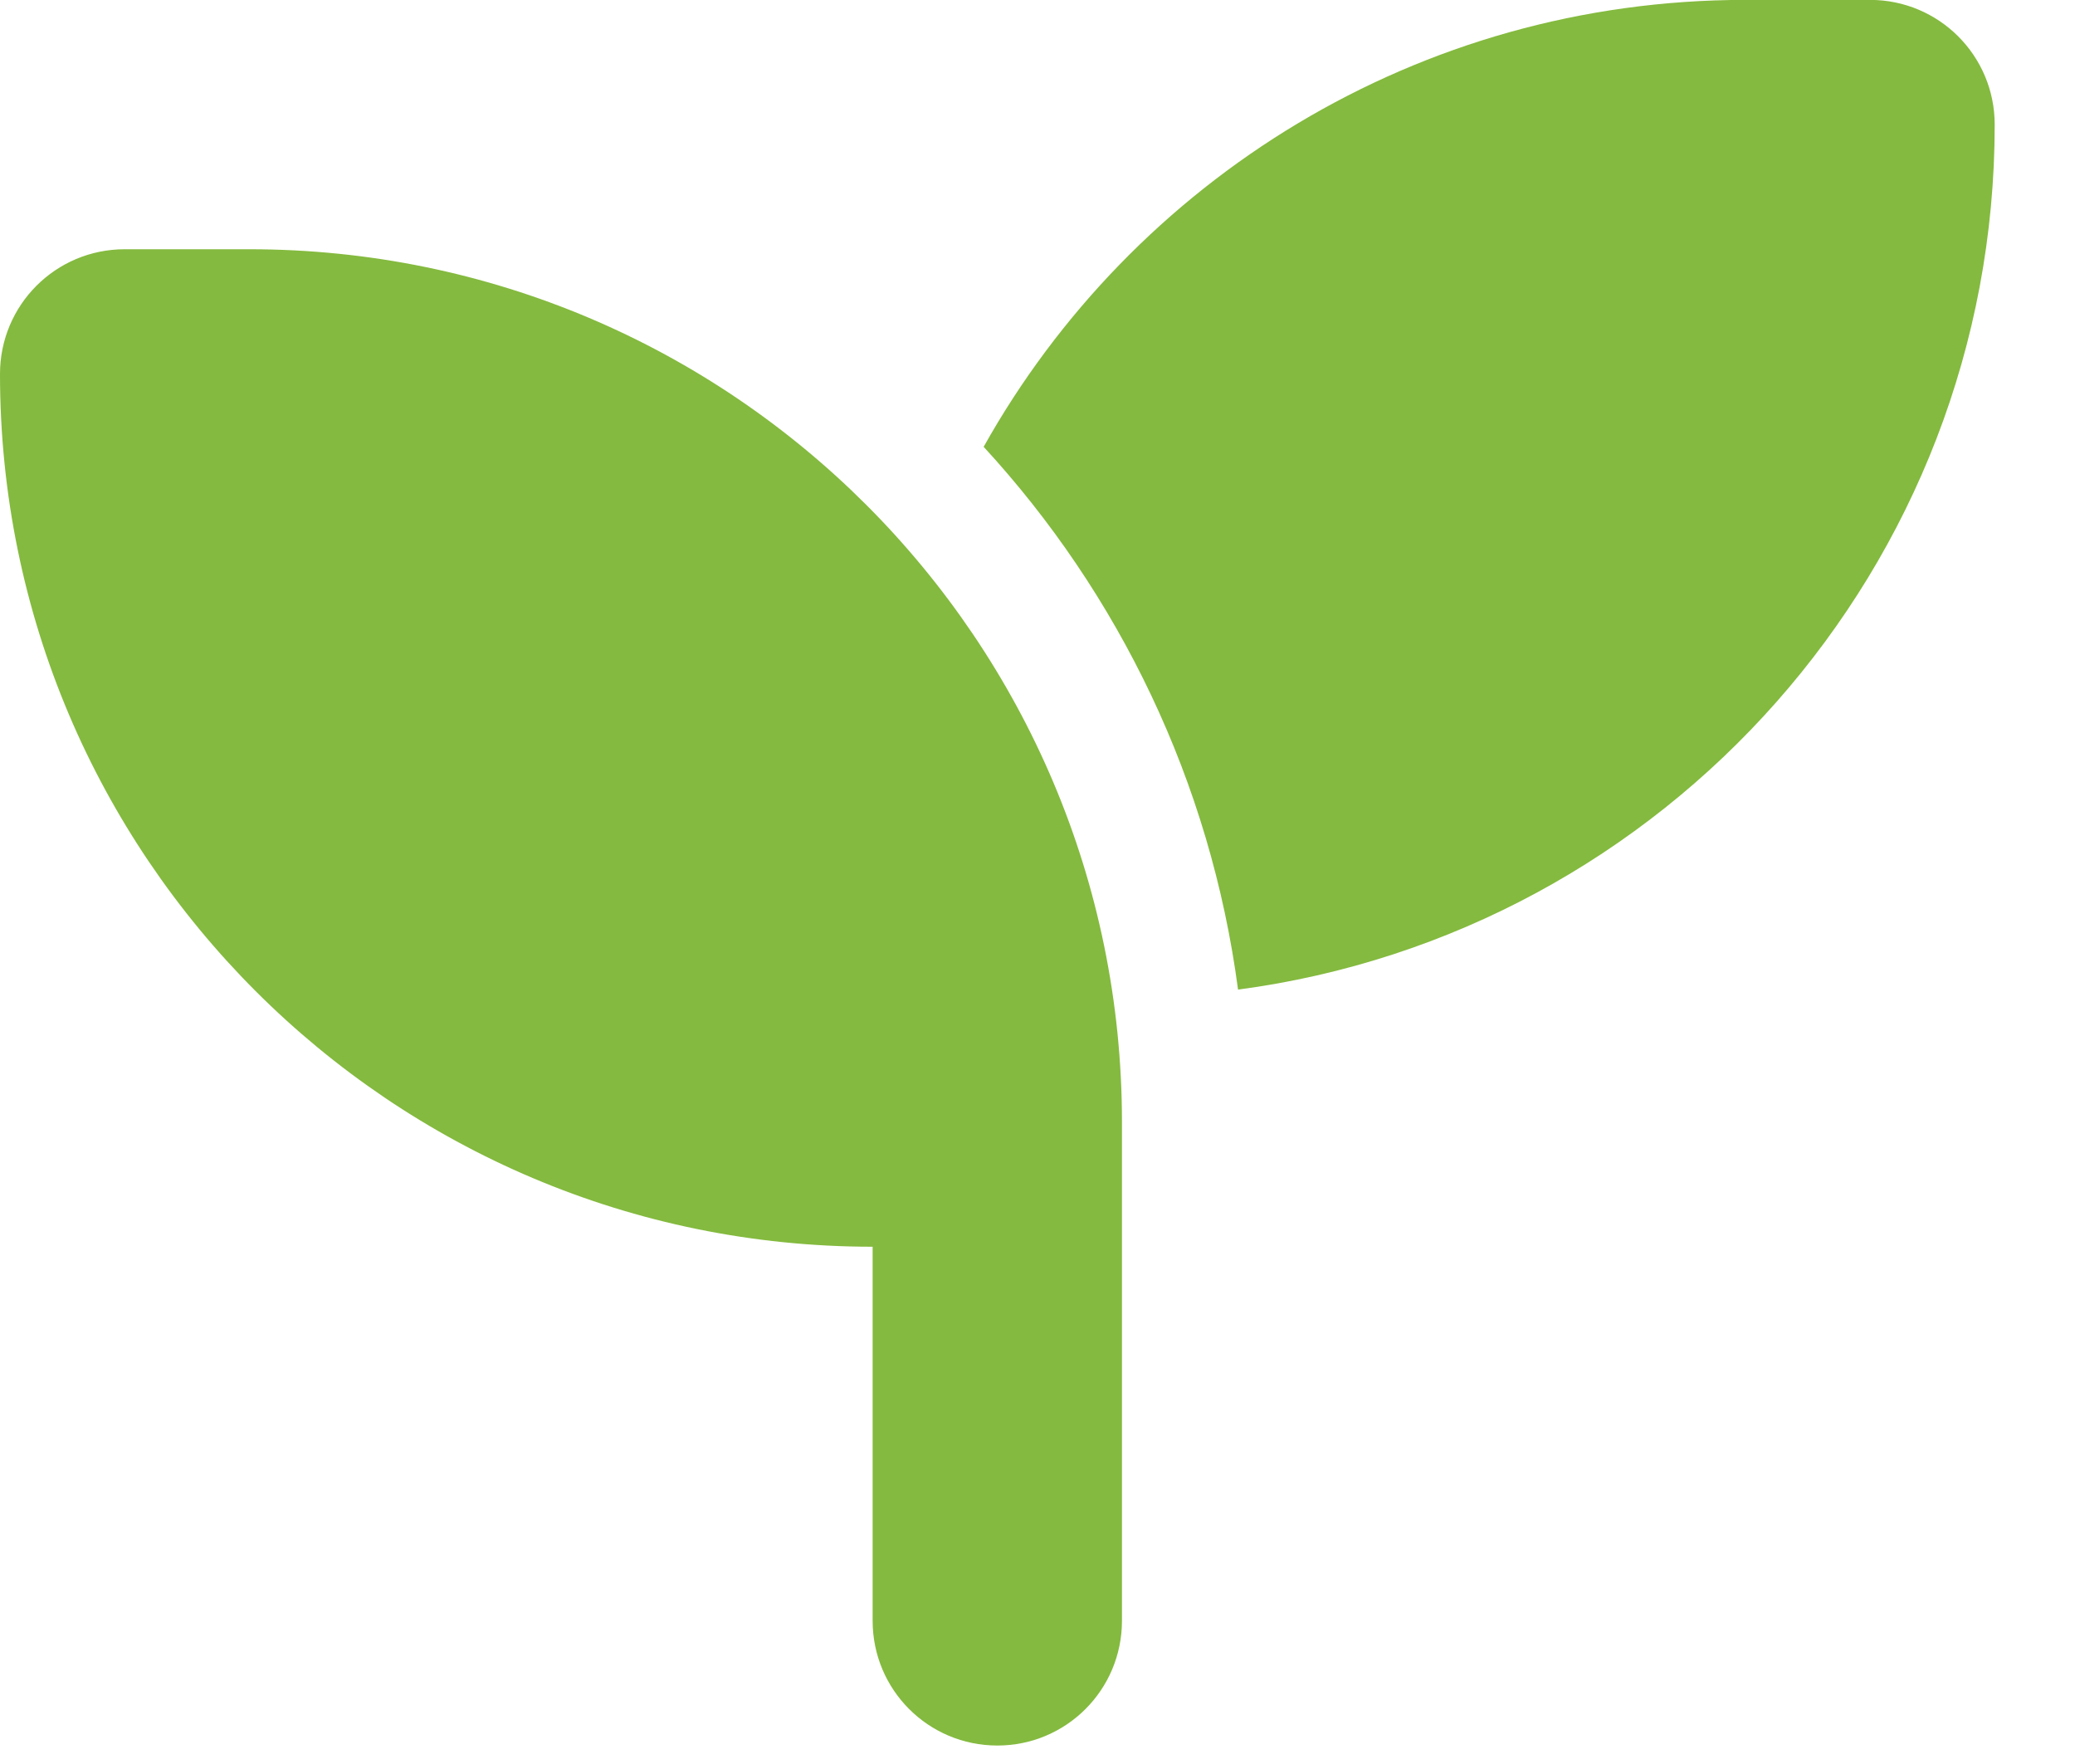 <?xml version="1.0" encoding="utf-8"?>
<svg xmlns="http://www.w3.org/2000/svg" width="20" height="17" viewBox="0 0 20 17" fill="none">
<path d="M19.226 1.201C19.226 5.467 16.049 8.992 11.933 9.537C11.667 7.532 10.784 5.722 9.481 4.306C10.919 1.738 13.668 -0.001 16.822 -0.001H18.024C18.689 -0.001 19.226 0.536 19.226 1.201ZM0 3.604C0 2.939 0.537 2.402 1.202 2.402H2.403C7.048 2.402 10.814 6.169 10.814 10.814V12.015V15.62C10.814 16.285 10.277 16.822 9.613 16.822C8.948 16.822 8.411 16.285 8.411 15.62V12.015C3.766 12.015 0 8.249 0 3.604Z" fill="#84BA3F"/>
</svg>